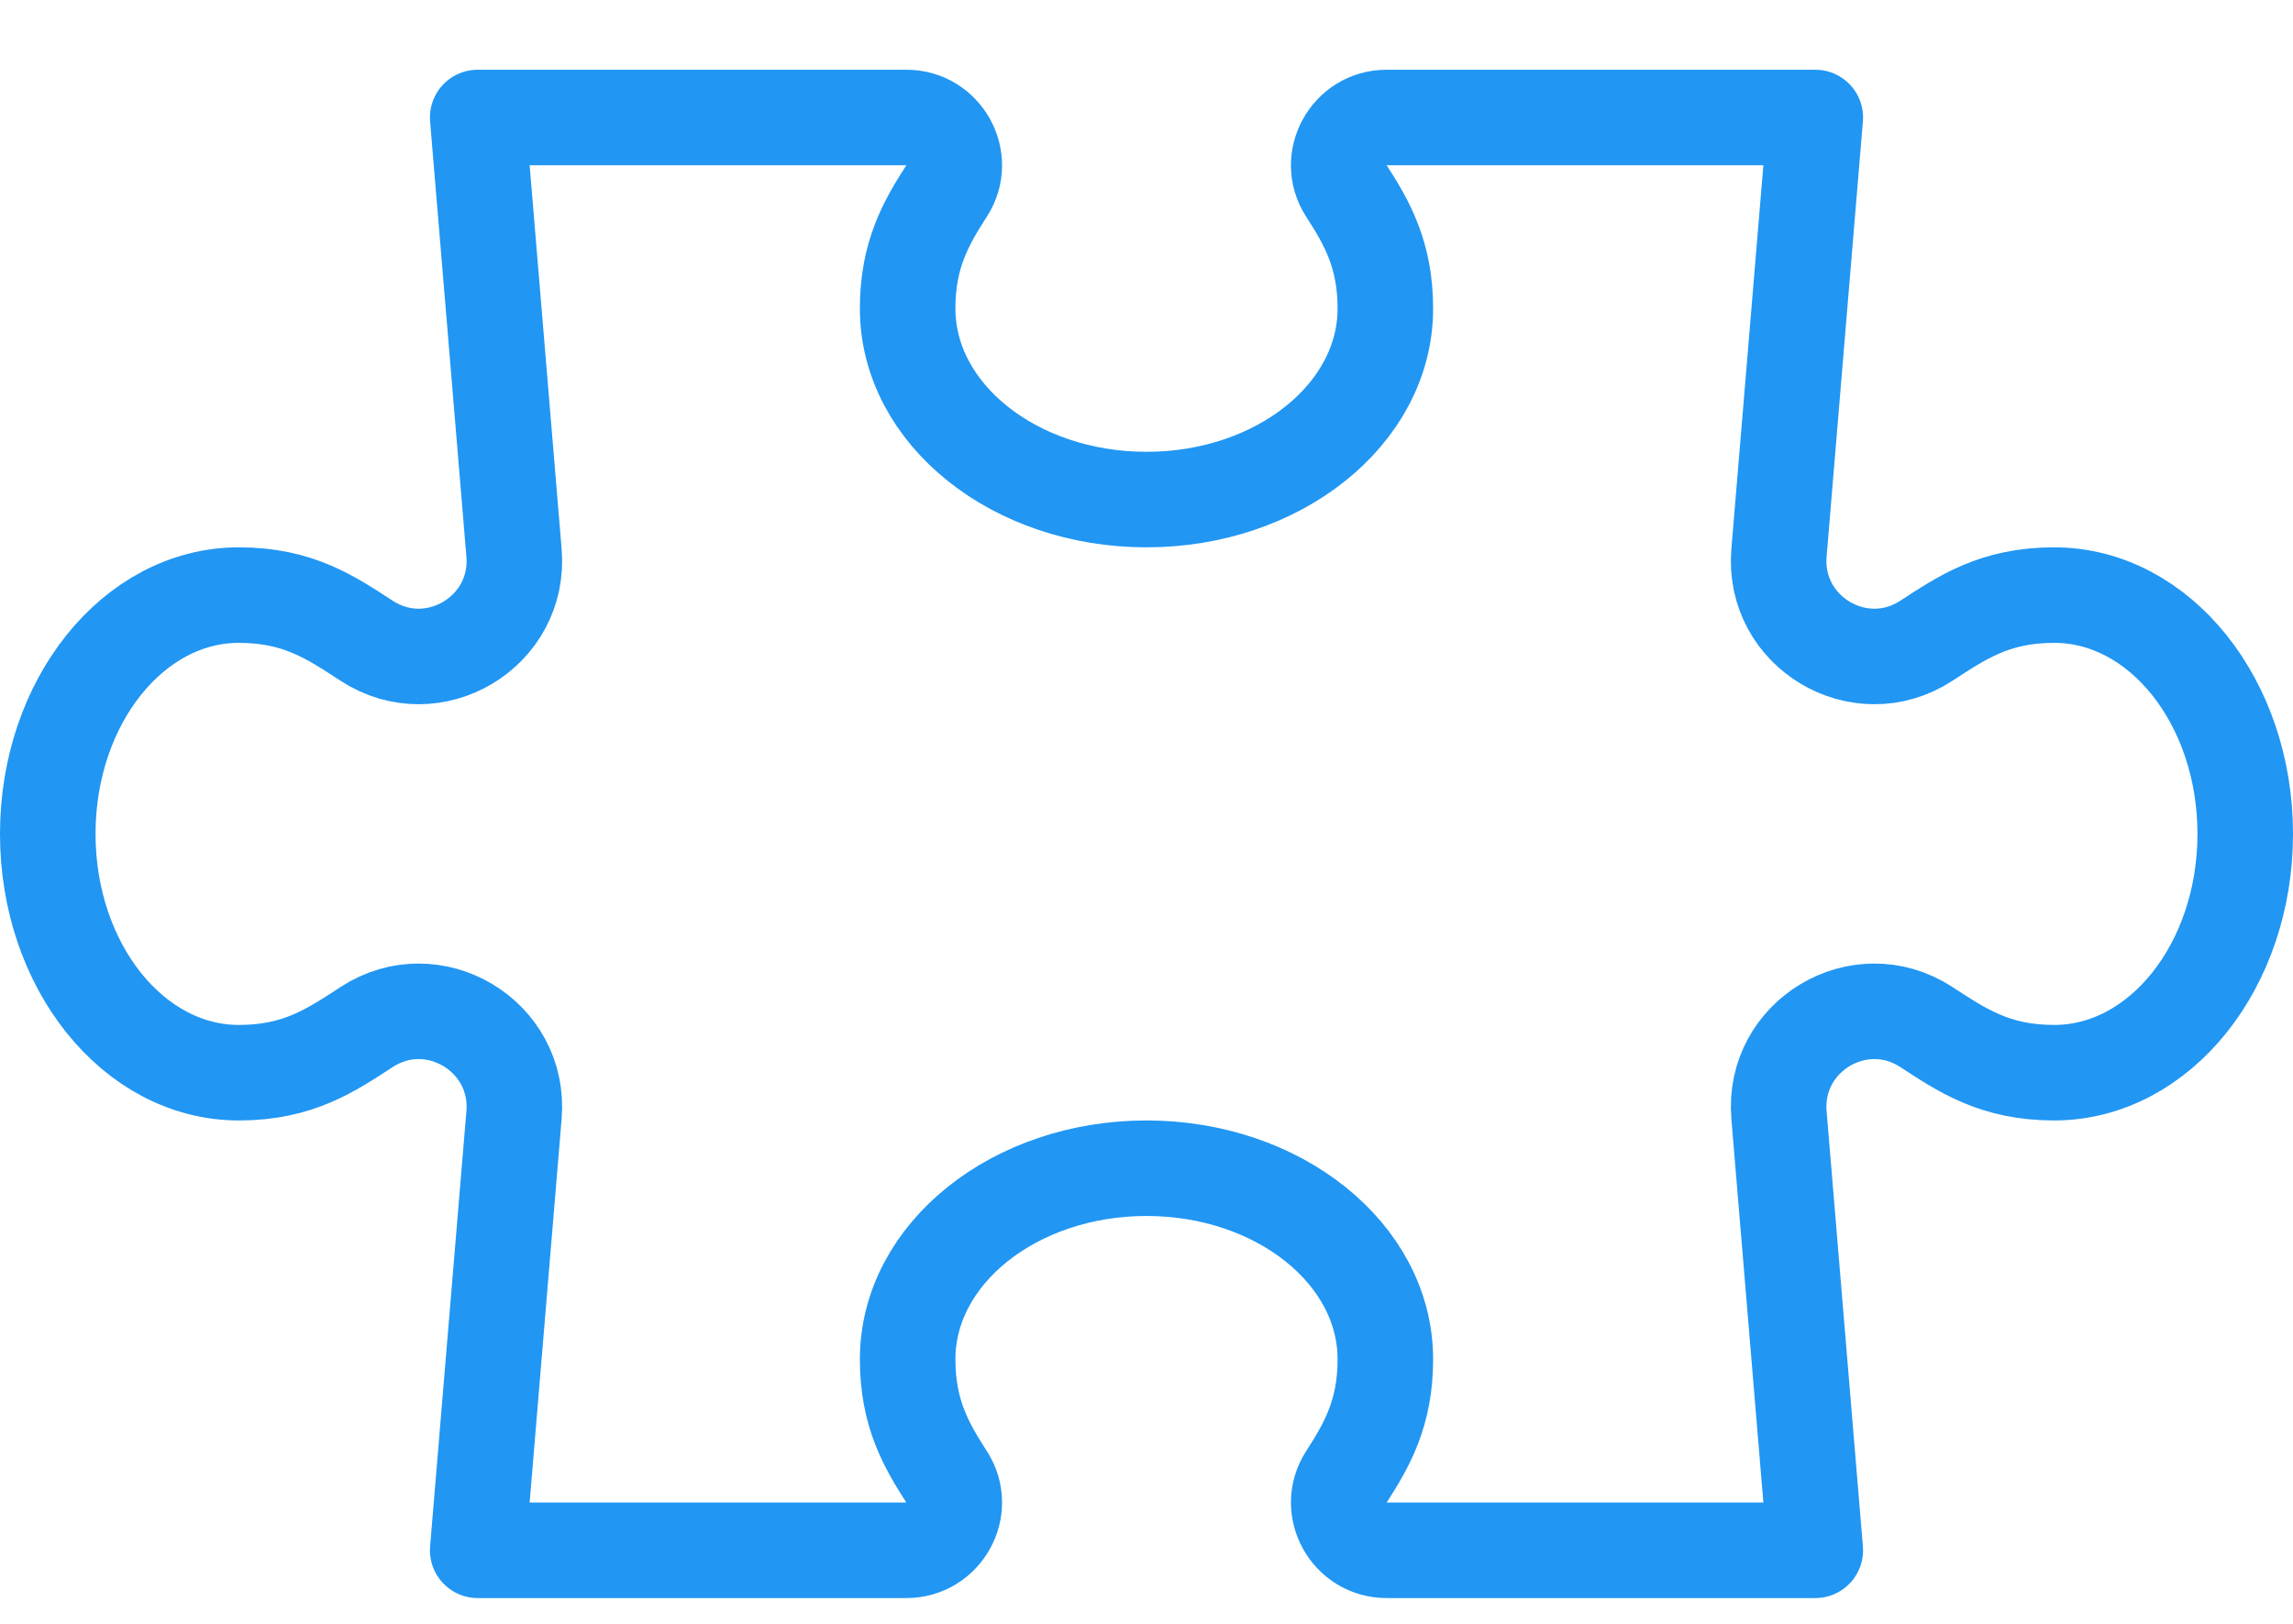 <?xml version="1.0" encoding="UTF-8"?>
<svg width="24px" height="17px" viewBox="0 0 24 17" version="1.1" xmlns="http://www.w3.org/2000/svg" xmlns:xlink="http://www.w3.org/1999/xlink">
    <!-- Generator: Sketch 45.2 (43514) - http://www.bohemiancoding.com/sketch -->
    <title>Group 15</title>
    <desc>Created with Sketch.</desc>
    <defs></defs>
    <g id="Page-1" stroke="none" stroke-width="1" fill="none" fill-rule="evenodd" stroke-linecap="round" stroke-linejoin="round">
        <g id="DESKTOP-&gt;-Intro" transform="translate(-426, -1431)" stroke="#2196F3">
            <g id="Group-15" transform="translate(426, 1432)">
                <path d="M23.5,7.73 C23.5,9.111 22.605,10.23 21.5,10.23 C20.877,10.23 20.535,9.994 20.161,9.751 C19.464,9.298 18.551,9.845 18.62,10.673 L19,15.23 L14.513,15.23 C14.12,15.23 13.878,14.794 14.091,14.463 C14.307,14.128 14.5,13.793 14.5,13.23 C14.5,12.125 13.381,11.23 12,11.23 C10.619,11.23 9.5,12.125 9.5,13.23 C9.5,13.793 9.693,14.128 9.909,14.463 C10.122,14.794 9.88,15.23 9.487,15.23 L5,15.23 L5.38,10.673 C5.449,9.845 4.536,9.298 3.839,9.751 C3.465,9.994 3.123,10.23 2.5,10.23 C1.395,10.23 0.5,9.111 0.5,7.73 C0.5,6.349 1.395,5.23 2.5,5.23 C3.123,5.23 3.465,5.466 3.839,5.709 C4.536,6.162 5.449,5.615 5.38,4.787 L5,0.23 L9.487,0.23 C9.88,0.23 10.122,0.666 9.909,0.997 C9.693,1.332 9.5,1.667 9.5,2.23 C9.5,3.335 10.619,4.23 12,4.23 C13.381,4.23 14.5,3.335 14.5,2.23 C14.5,1.667 14.307,1.332 14.091,0.997 C13.878,0.666 14.12,0.23 14.513,0.23 L19,0.23 L18.62,4.787 C18.551,5.615 19.464,6.162 20.161,5.709 C20.535,5.466 20.877,5.23 21.5,5.23 C22.605,5.23 23.5,6.349 23.5,7.73 L23.5,7.73 Z" id="Stroke-423"></path>
            </g>
        </g>
    </g>
</svg>